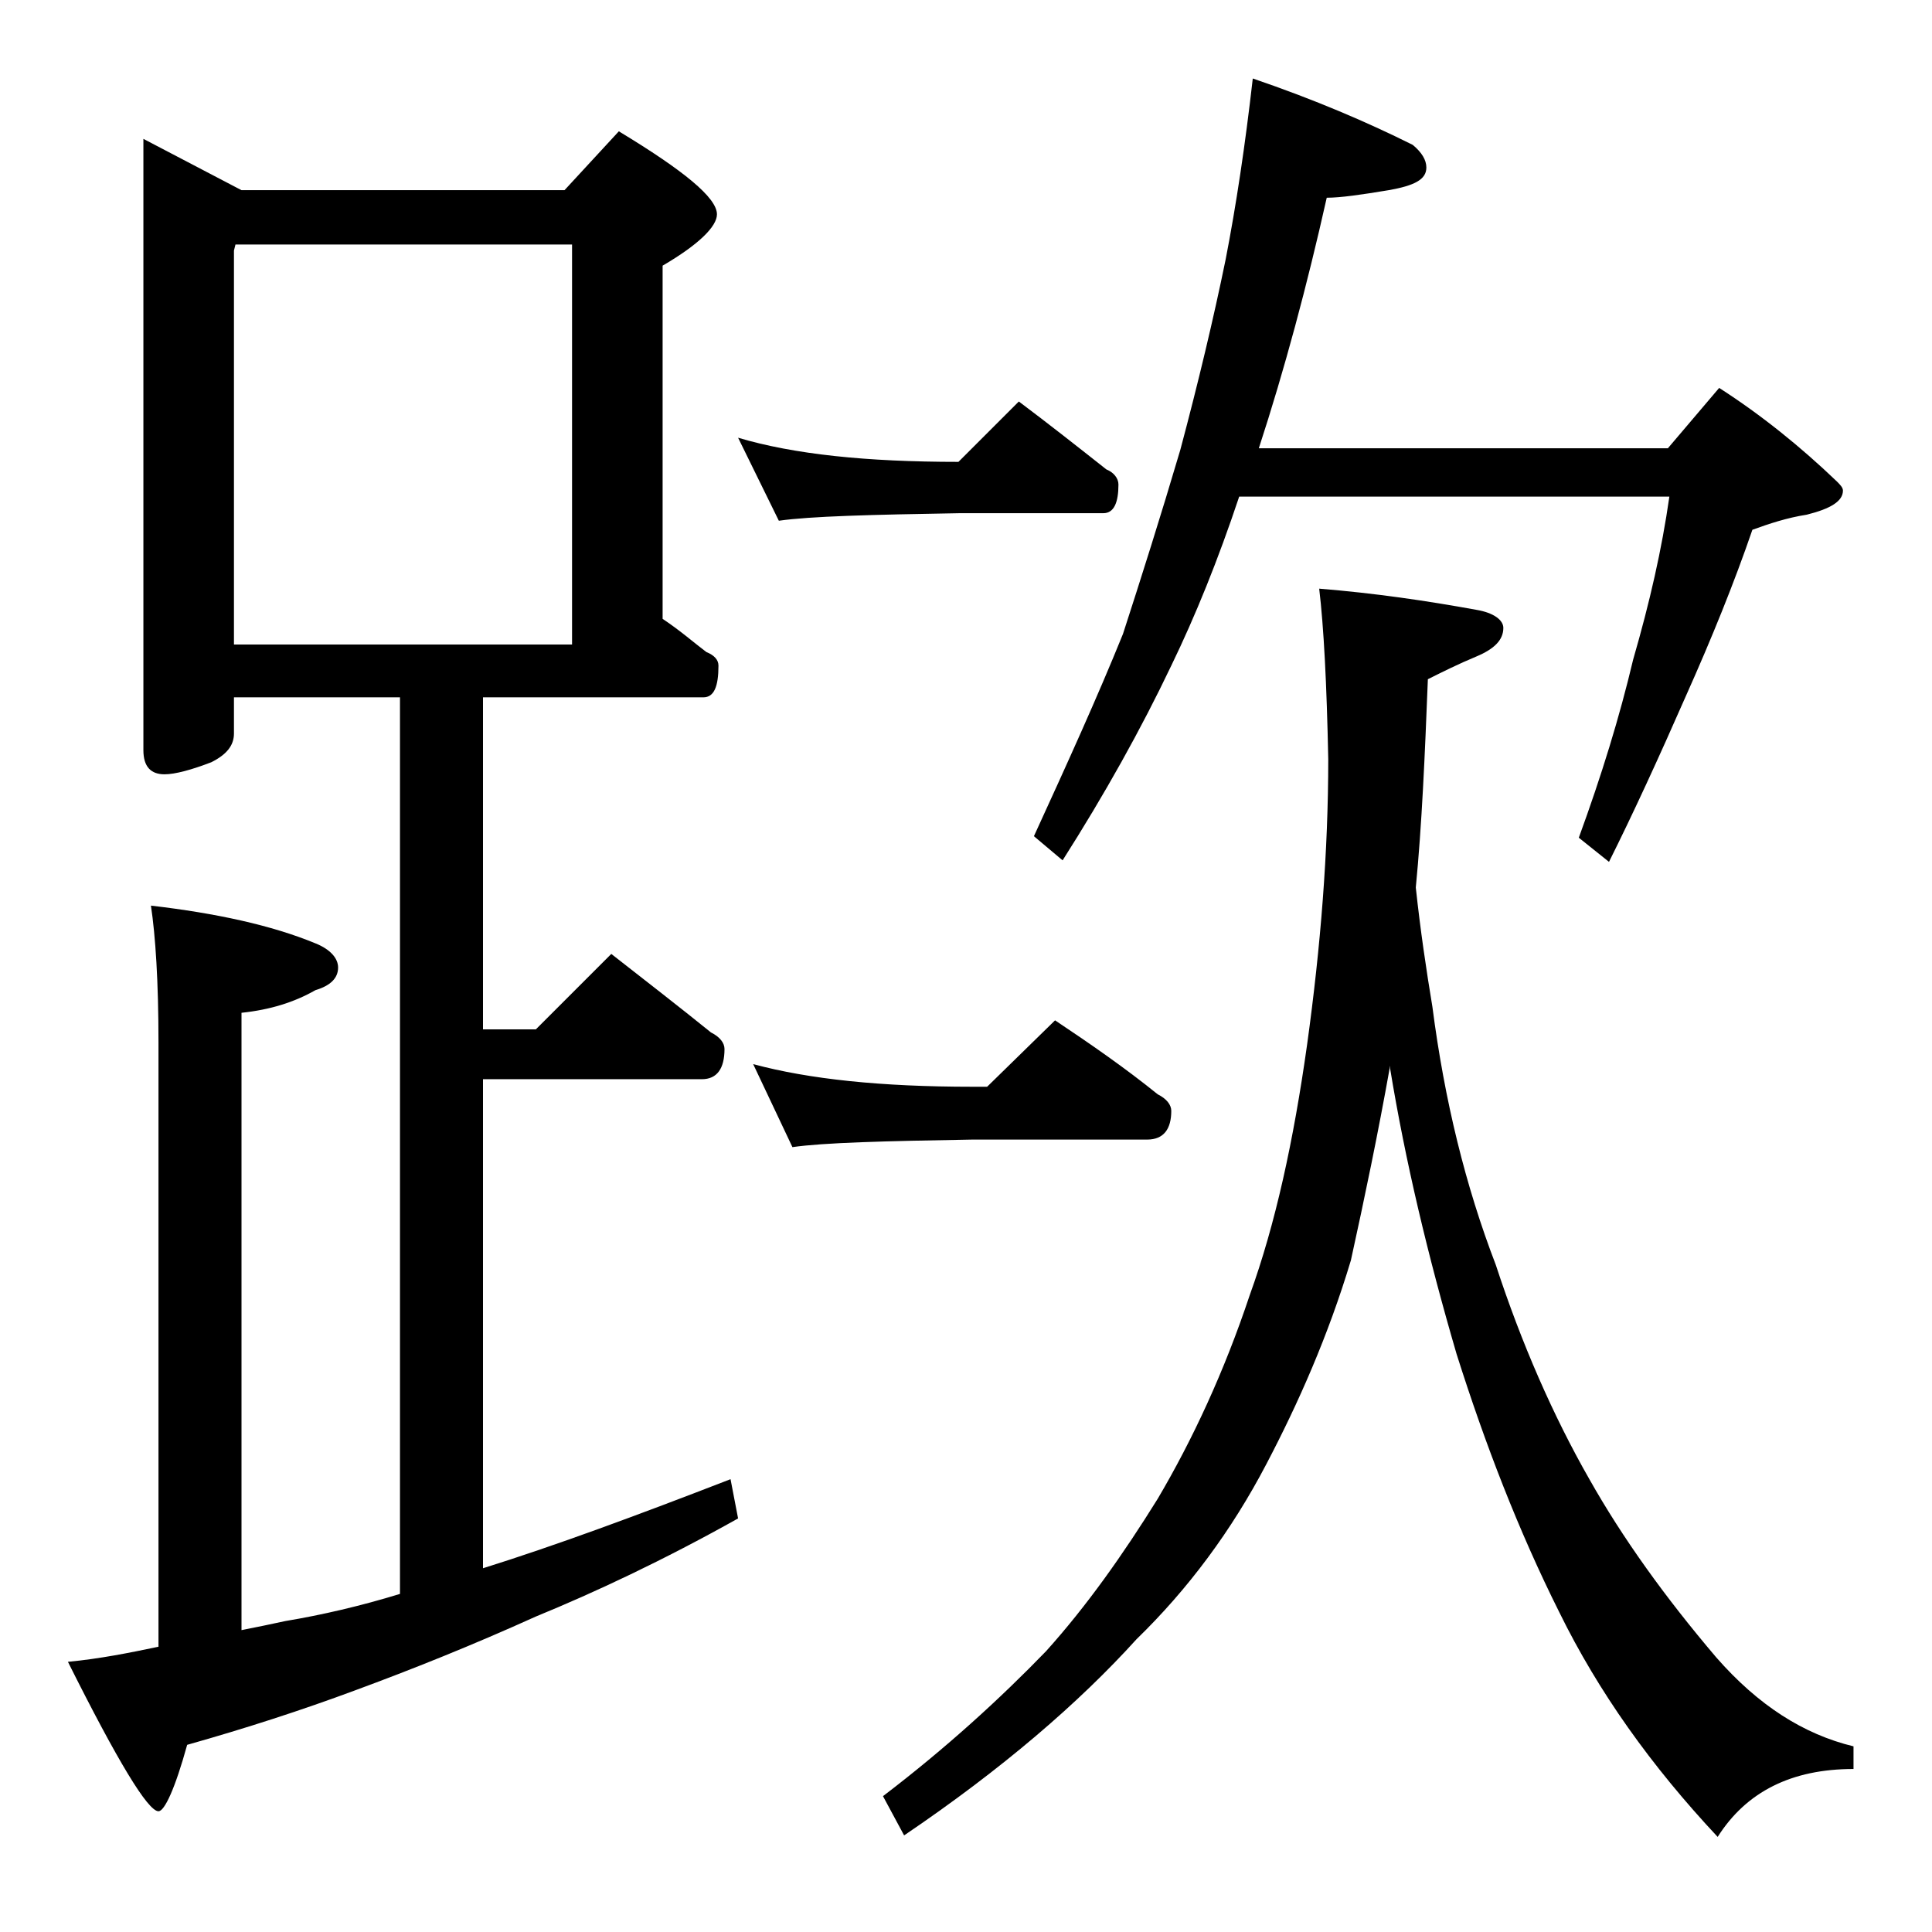 <?xml version="1.0" encoding="utf-8"?>
<!-- Generator: Adobe Illustrator 18.0.0, SVG Export Plug-In . SVG Version: 6.00 Build 0)  -->
<!DOCTYPE svg PUBLIC "-//W3C//DTD SVG 1.1//EN" "http://www.w3.org/Graphics/SVG/1.1/DTD/svg11.dtd">
<svg version="1.1" id="Layer_1" xmlns="http://www.w3.org/2000/svg" xmlns:xlink="http://www.w3.org/1999/xlink" x="0px" y="0px"
	 viewBox="0 0 128 128" enable-background="new 0 0 128 128" xml:space="preserve">
<path d="M9.5,9.2l6.5,3.4h21.4L41,8.7c4.3,2.6,6.5,4.4,6.5,5.5c0,0.8-1.2,2-3.6,3.4v23.4c1.2,0.8,2.1,1.6,2.9,2.2
	c0.5,0.2,0.8,0.5,0.8,0.9c0,1.4-0.3,2.1-1,2.1H32v22h3.5l5-5c2.3,1.8,4.5,3.5,6.6,5.2c0.6,0.3,0.9,0.7,0.9,1.1c0,1.3-0.5,2-1.5,2H32
	v32.4c4.8-1.5,10.2-3.5,16.4-5.9l0.5,2.6c-5,2.8-9.5,4.9-13.4,6.5c-4.2,1.9-8.2,3.5-12,4.9c-3.5,1.3-7.2,2.5-11.1,3.6
	c-0.8,2.9-1.5,4.4-1.9,4.4c-0.7,0-2.7-3.3-6-9.9c2.1-0.2,4.1-0.6,6-1v-40c0-4.1-0.2-7.1-0.5-9.1c4.3,0.5,8,1.3,10.9,2.5
	c1,0.4,1.5,1,1.5,1.6c0,0.7-0.5,1.2-1.5,1.5c-1.4,0.8-3,1.3-4.9,1.5V108c1-0.2,2-0.4,2.9-0.6c2.4-0.4,5-1,7.6-1.8V46.2h-11v2.4
	c0,0.8-0.5,1.4-1.5,1.9c-1.3,0.5-2.4,0.8-3.1,0.8c-0.9,0-1.4-0.5-1.4-1.6V9.2z M15.5,42.7h22.4V16.2H15.6l-0.1,0.4V42.7z M48.9,29
	c3.7,1.1,8.5,1.6,14.6,1.6l4-4c2,1.5,3.9,3,5.8,4.5c0.5,0.2,0.8,0.6,0.8,1c0,1.2-0.3,1.9-1,1.9h-9.5c-5.9,0.1-9.9,0.2-12,0.5
	L48.9,29z M49.9,70.5c3.7,1,8.5,1.5,14.5,1.5h1l4.5-4.4c2.4,1.6,4.7,3.2,6.8,4.9c0.6,0.3,0.9,0.7,0.9,1.1c0,1.2-0.5,1.9-1.6,1.9
	H64.4c-5.8,0.1-9.8,0.2-11.9,0.5L49.9,70.5z M87.4,39c3.7,0.3,7.1,0.8,10.4,1.4c1.2,0.2,1.8,0.7,1.8,1.2c0,0.8-0.6,1.4-1.8,1.9
	c-1.2,0.5-2.2,1-3.2,1.5c-0.2,5.1-0.4,9.7-0.8,13.8c0.3,2.8,0.7,5.5,1.1,7.9c0.8,6.2,2.2,11.9,4.2,17.1c1.7,5.2,3.8,10,6.2,14.2
	c2.2,3.9,5,7.8,8.4,11.8c2.8,3.2,5.8,5.1,9.1,5.9v1.5c-4.1,0-7.1,1.5-9,4.5c-4.4-4.7-7.9-9.6-10.5-14.9c-2.7-5.4-4.9-11.1-6.8-17.1
	c-1.9-6.5-3.4-12.8-4.4-18.9c0-0.1,0-0.2,0-0.2c-0.8,4.5-1.7,8.8-2.6,12.9C88,88.5,86,93,83.9,97c-2.3,4.4-5.2,8.3-8.6,11.6
	c-3.8,4.2-8.9,8.6-15.4,13l-1.4-2.6c4.2-3.2,7.8-6.5,10.8-9.6c2.7-3,5.1-6.4,7.4-10.1c2.3-3.9,4.4-8.4,6.1-13.5
	c1.7-4.7,2.9-10.2,3.8-16.6c0.9-6.5,1.4-12.8,1.4-18.9C87.9,45.3,87.7,41.5,87.4,39z M83,5.2c4.1,1.4,7.6,2.9,10.6,4.4
	c0.6,0.5,0.9,1,0.9,1.5c0,0.8-0.8,1.2-2.5,1.5c-1.8,0.3-3.2,0.5-4.1,0.5c-1.3,5.8-2.8,11.4-4.5,16.6h27.1l3.4-4
	c2.8,1.8,5.4,3.9,7.8,6.2c0.2,0.2,0.4,0.4,0.4,0.6c0,0.7-0.8,1.2-2.4,1.6c-1.3,0.2-2.5,0.6-3.6,1c-1.2,3.5-2.7,7.2-4.4,11
	c-1.8,4.1-3.5,7.8-5.1,11l-2-1.6c1.5-4.1,2.7-8,3.6-11.8c1.1-3.8,1.9-7.3,2.4-10.8H82.1c-1.4,4.2-2.9,7.9-4.5,11.2
	c-2,4.2-4.4,8.5-7.2,12.9l-1.9-1.6c2.2-4.8,4.2-9.2,5.9-13.4c1.2-3.7,2.5-7.8,3.8-12.2c1.2-4.5,2.2-8.7,3-12.6
	C81.9,13.6,82.5,9.6,83,5.2z"/>
</svg>
